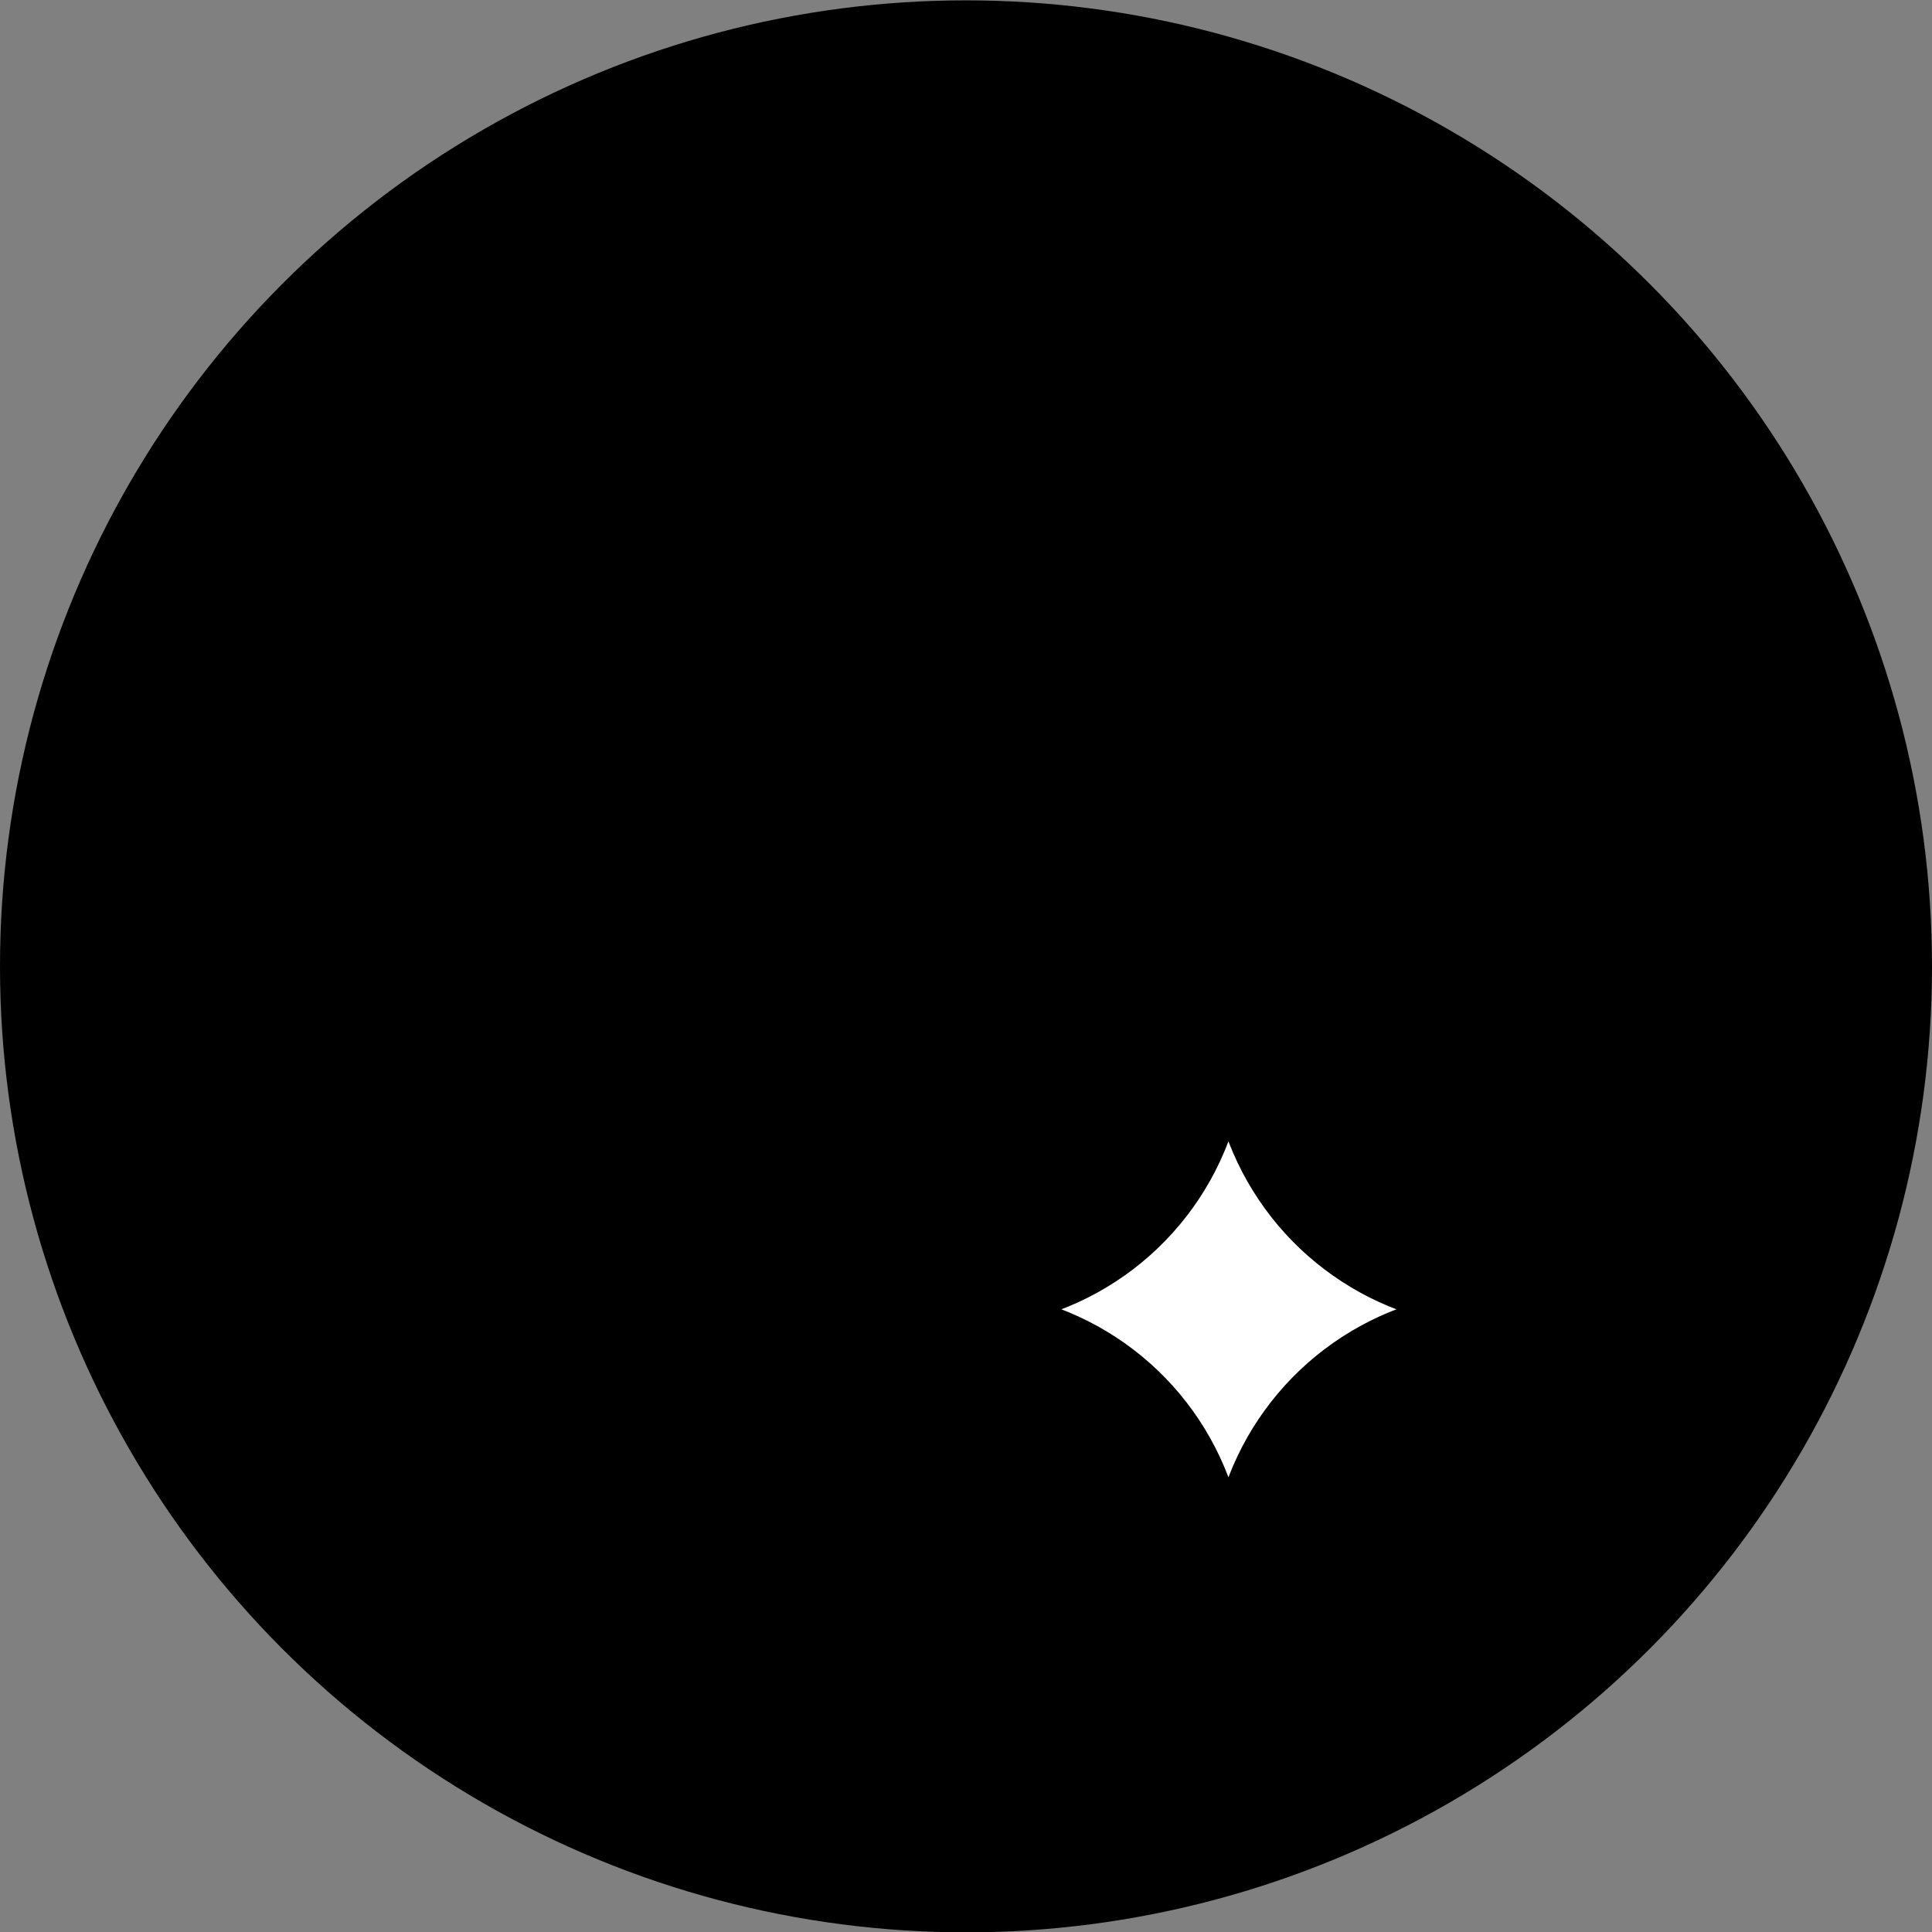 <svg xmlns="http://www.w3.org/2000/svg" width="55" height="55" viewBox="0 0 55 55" fill="none"><rect x="0" y="0" width="55" height="55" fill="#808080" stroke="none"/><circle cx="27.5" cy="27.51" r="27.5" fill="#8DB4EA" style="fill:#8DB4EA;fill:color(display-p3 0.553 0.706 0.918);fill-opacity:1;"/><path d="M40.185 33.247C40.185 33.84 39.949 34.409 39.53 34.829C39.11 35.248 38.541 35.484 37.948 35.484H15.577C14.984 35.484 14.415 35.248 13.995 34.829C13.575 34.409 13.34 33.84 13.34 33.247V17.587C13.34 16.994 13.575 16.425 13.995 16.005C14.415 15.585 14.984 15.35 15.577 15.35H37.948C38.541 15.35 39.11 15.585 39.53 16.005C39.949 16.425 40.185 16.994 40.185 17.587V33.247Z" fill="#005FEA" style="fill:#005FEA;fill:color(display-p3 0 0.372 0.918);fill-opacity:1;"/><path d="M23.407 35.484H15.577C14.984 35.484 14.415 35.248 13.995 34.829C13.575 34.409 13.34 33.84 13.34 33.247V17.587C13.34 16.994 13.575 16.425 13.995 16.005C14.415 15.585 14.984 15.35 15.577 15.35H37.948C38.541 15.35 39.11 15.585 39.53 16.005C39.949 16.425 40.185 16.994 40.185 17.587V27.654" stroke="#021323" style="stroke:#021323;stroke:color(display-p3 0.008 0.074 0.137);stroke-opacity:1;" stroke-width="2.292" stroke-linecap="round" stroke-linejoin="round"/><path d="M13.34 18.169L26.762 27.654L40.185 18.169" stroke="#021323" style="stroke:#021323;stroke:color(display-p3 0.008 0.074 0.137);stroke-opacity:1;" stroke-width="2.292" stroke-linecap="round" stroke-linejoin="round"/><path d="M28.47 37.974C27.687 37.835 27.687 36.71 28.47 36.573C29.861 36.332 31.148 35.681 32.168 34.705C33.187 33.729 33.893 32.471 34.195 31.092L34.239 30.875C34.412 30.099 35.515 30.092 35.694 30.869L35.75 31.121C36.063 32.494 36.775 33.744 37.796 34.713C38.818 35.682 40.103 36.328 41.49 36.569C42.278 36.705 42.278 37.84 41.49 37.978C40.103 38.219 38.818 38.865 37.796 39.834C36.775 40.803 36.063 42.053 35.75 43.425L35.694 43.676C35.515 44.45 34.412 44.446 34.239 43.669L34.195 43.455C33.893 42.076 33.187 40.818 32.168 39.842C31.148 38.866 29.861 38.215 28.47 37.974Z" fill="white" style="fill:white;fill-opacity:1;"/><path d="M28.47 37.974C27.687 37.835 27.687 36.71 28.47 36.573C29.861 36.332 31.148 35.681 32.168 34.705C33.187 33.729 33.893 32.471 34.195 31.092L34.239 30.875C34.412 30.099 35.515 30.092 35.694 30.869L35.75 31.121C36.063 32.494 36.775 33.744 37.796 34.713C38.818 35.682 40.103 36.328 41.49 36.569C42.278 36.705 42.278 37.84 41.49 37.978C40.103 38.219 38.818 38.865 37.796 39.834C36.775 40.803 36.063 42.053 35.75 43.425L35.694 43.676C35.515 44.45 34.412 44.446 34.239 43.669L34.195 43.455C33.893 42.076 33.187 40.818 32.168 39.842C31.148 38.866 29.861 38.215 28.47 37.974Z" stroke="#021323" style="stroke:#021323;stroke:color(display-p3 0.008 0.074 0.137);stroke-opacity:1;" stroke-width="2.292" stroke-linecap="round" stroke-linejoin="round"/></svg>
